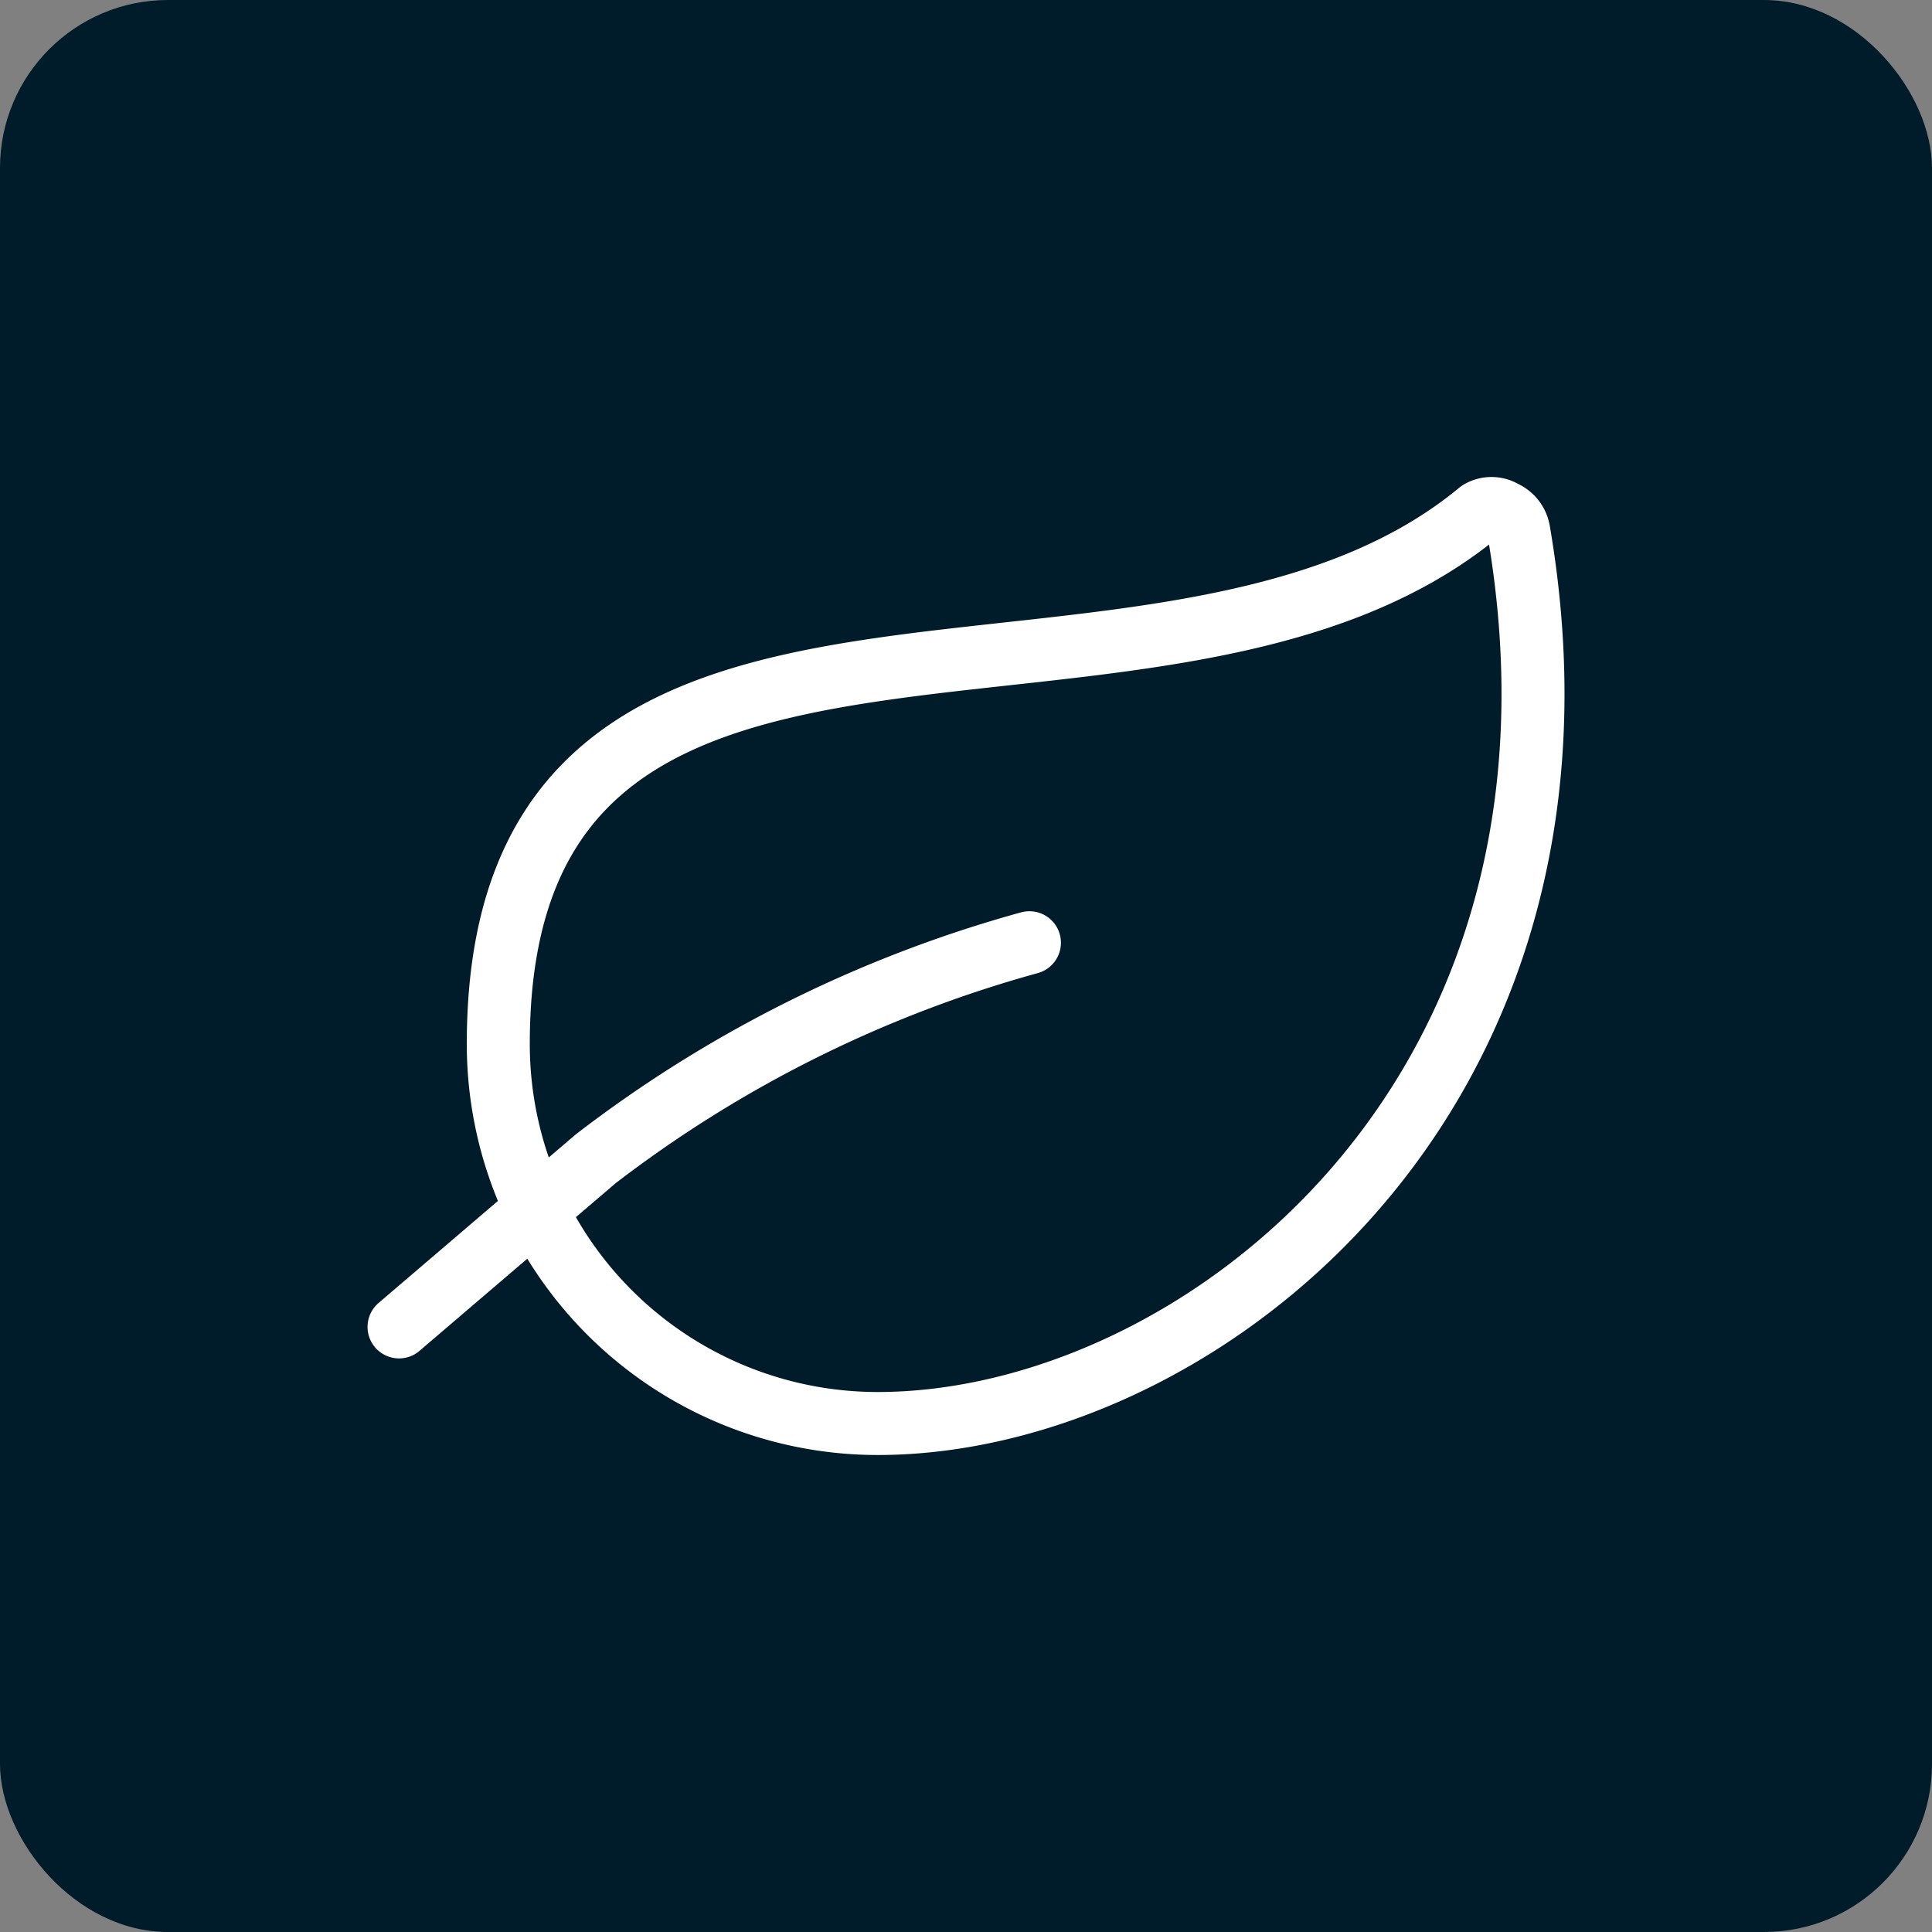 <svg viewBox="0 0 46 46" height="46" width="46" xmlns="http://www.w3.org/2000/svg">
  <rect x="0" y="0" width="46" height="46" fill="#808080" stroke="none"/>
  <g transform="translate(-2758 13718)" data-name="Groupe 12122" id="Groupe_12122">
    <rect fill="#001b29" transform="translate(2758 -13718)" rx="4" height="46" width="46" data-name="Rectangle 4881" id="Rectangle_4881"></rect>
    <g transform="translate(2766 -13711.758)" id="Ecology-Leaf--Streamline-Ultimate">
      <path stroke-width="1.5" stroke-linejoin="round" stroke-linecap="round" stroke="#fff" fill="none" transform="translate(-1.576)" d="M14.475,27.651A9.035,9.035,0,0,1,5.44,18.616c0-13.1,15.766-6.371,23.36-12.67a.552.552,0,0,1,.576,0,.612.612,0,0,1,.36.456c2.316,13.51-7.679,21.249-15.262,21.249Z" data-name="Tracé 19011" id="Tracé_19011"></path>
      <path stroke-width="1.5" stroke-linejoin="round" stroke-linecap="round" stroke="#fff" fill="none" transform="translate(0 -6.896)" d="M16.51,23.1a30,30,0,0,0-10.33,5.147l-4.679,4" data-name="Tracé 19012" id="Tracé_19012"></path>
    </g>
  </g>
</svg>
